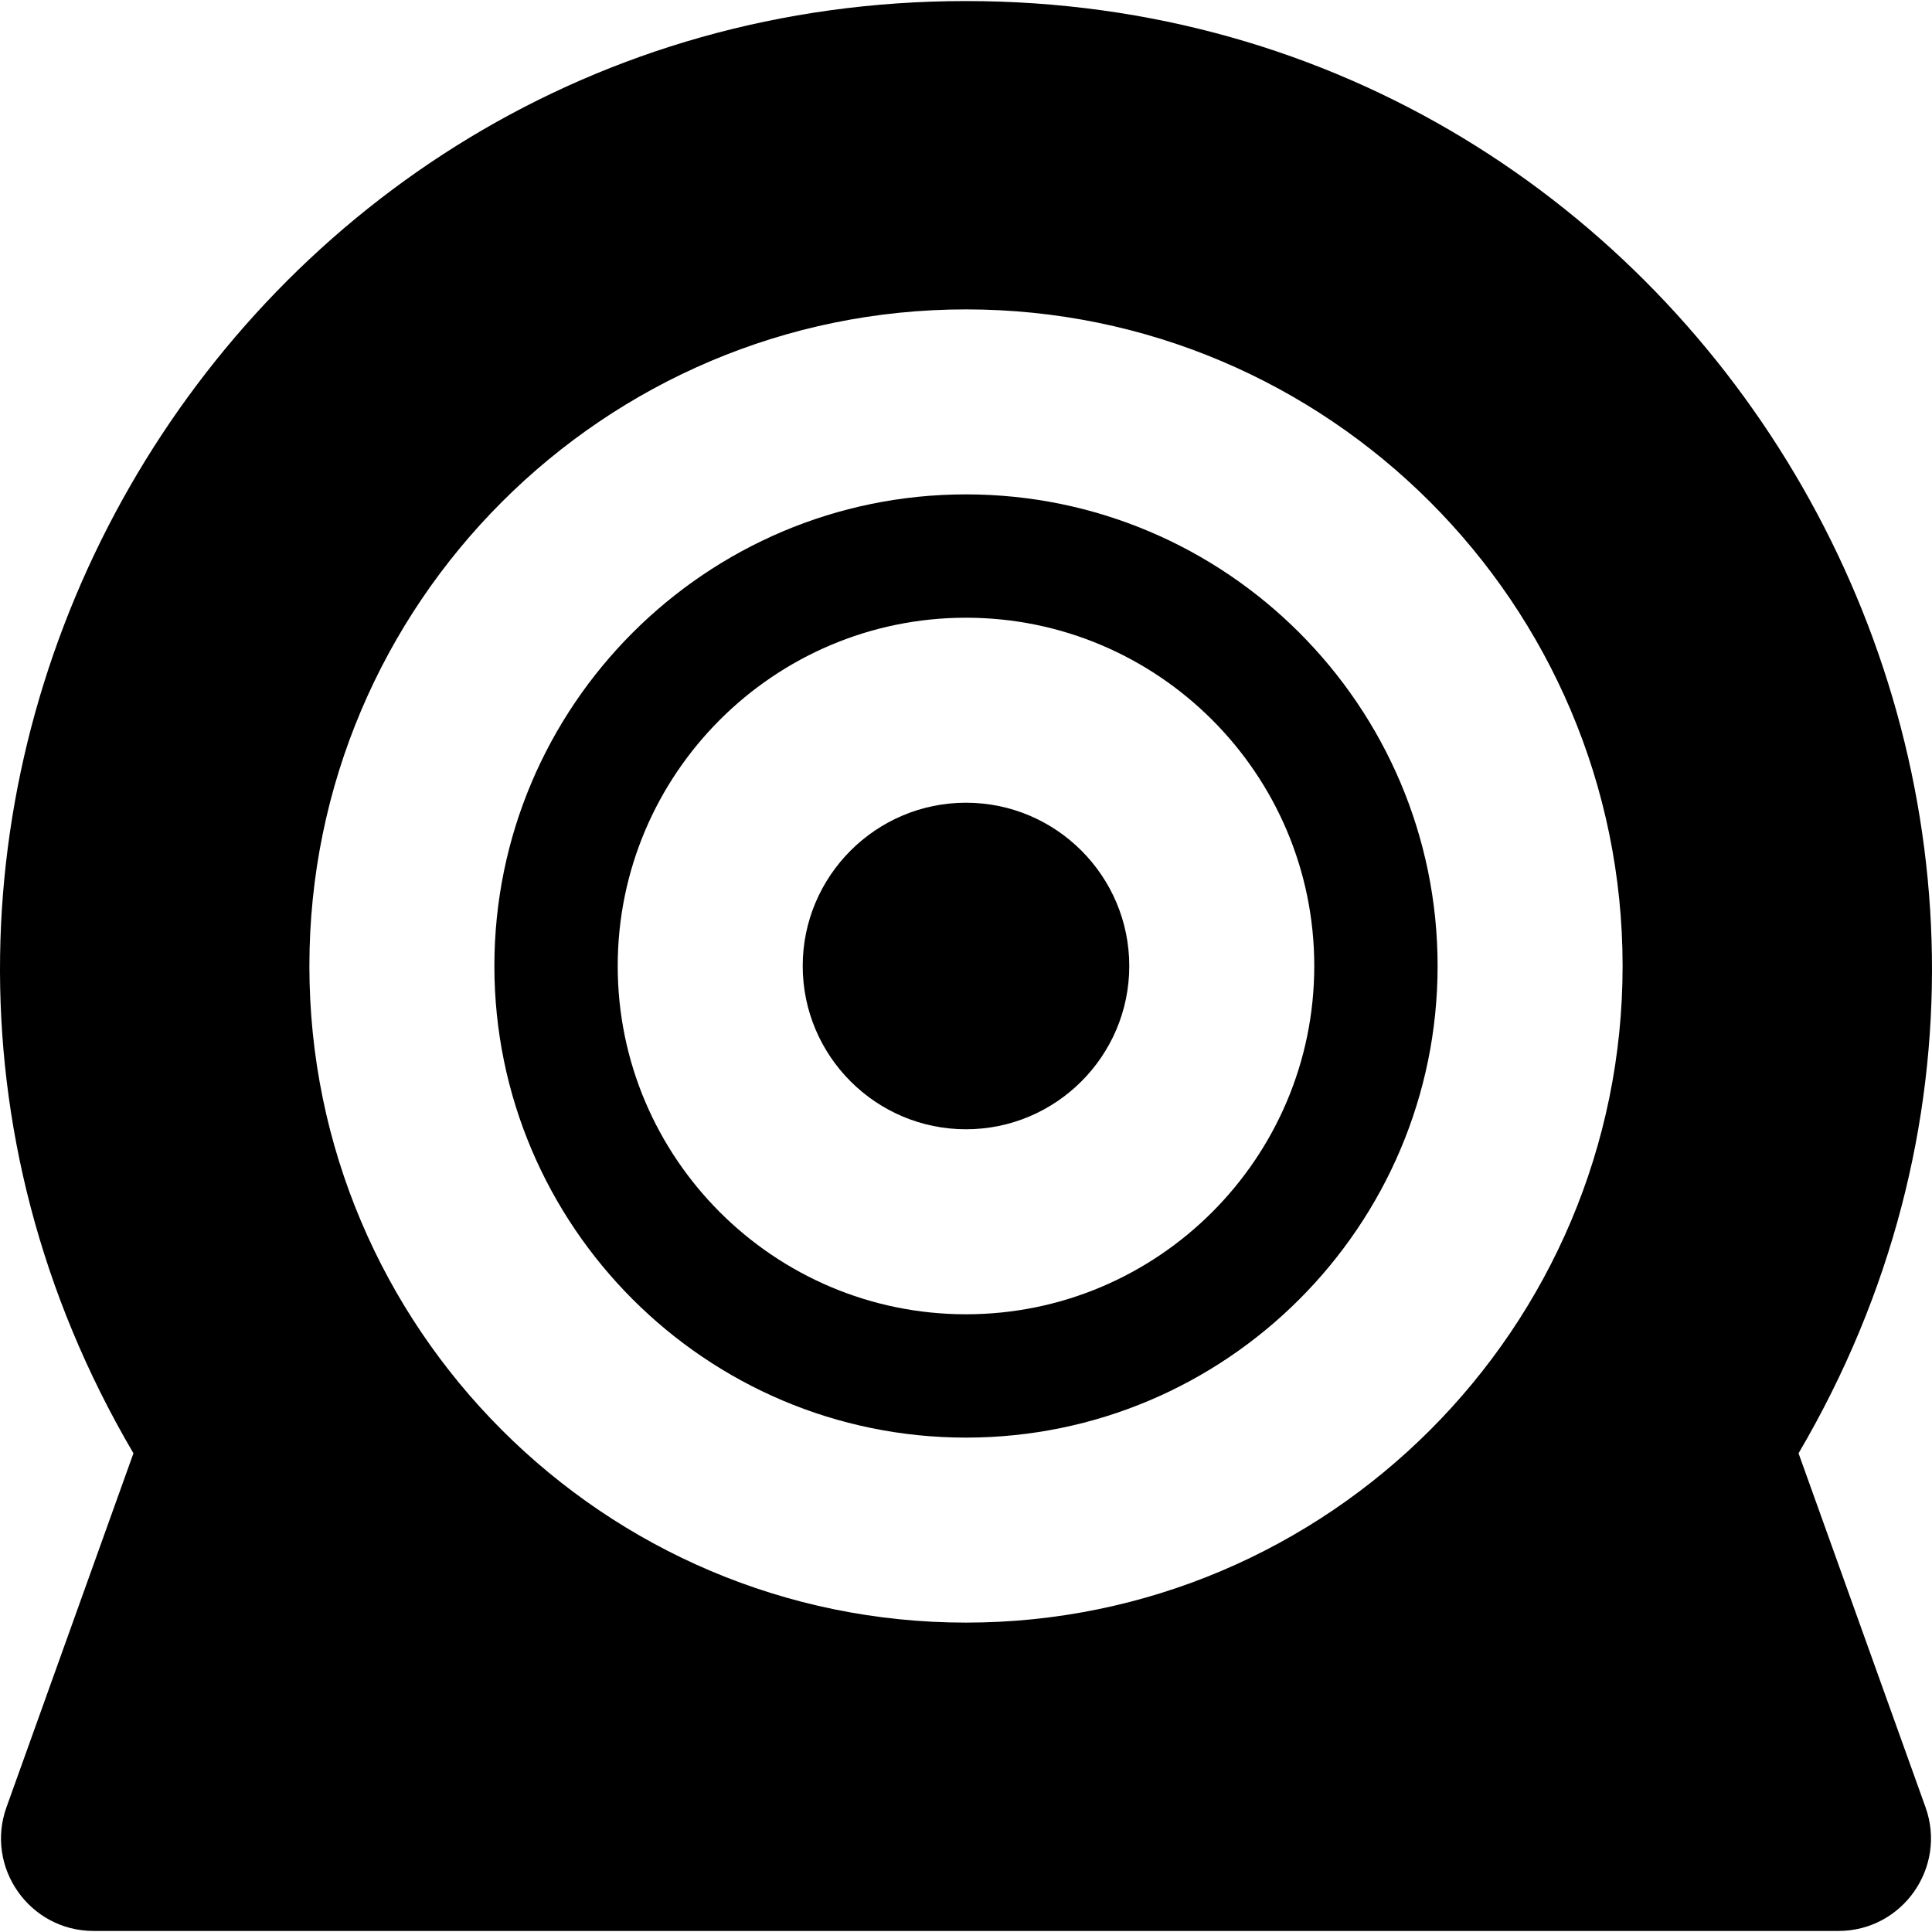 <?xml version="1.0" encoding="iso-8859-1"?>
<!-- Generator: Adobe Illustrator 19.0.0, SVG Export Plug-In . SVG Version: 6.00 Build 0)  -->
<svg version="1.1" id="Layer_1" xmlns="http://www.w3.org/2000/svg" xmlns:xlink="http://www.w3.org/1999/xlink" x="0px" y="0px"
	 viewBox="0 0 512 512" style="enable-background:new 0 0 512 512;" xml:space="preserve">
<g>
	<g>
		<path d="M255.998,131.016c-68.914,0-124.982,56.067-124.982,124.982s56.067,124.982,124.982,124.982
			s124.981-56.067,124.981-124.982S324.912,131.016,255.998,131.016z M255.998,348.298c-50.891,0-92.298-41.405-92.298-92.298
			s41.406-92.298,92.298-92.298c50.893,0,92.296,41.405,92.296,92.298S306.89,348.298,255.998,348.298z"/>
	</g>
</g>
<g>
	<g>
		<path d="M255.998,212.729c-23.86,0-43.271,19.411-43.271,43.269c0.002,23.861,19.413,43.271,43.271,43.271
			c23.86,0,43.269-19.411,43.269-43.271C299.268,232.139,279.856,212.729,255.998,212.729z"/>
	</g>
</g>
<g>
	<g>
		<path d="M476.634,385.138C576.452,215.251,453.016,0.28,255.998,0.28C58.961,0.28-64.441,215.274,35.363,385.138L1.718,478.93
			c-5.728,15.97,6.138,32.791,23.074,32.791c20.299,0,442.114,0,462.413,0c16.967,0,28.792-16.851,23.074-32.791L476.634,385.138z
			 M255.998,430.008c-95.949,0-174.008-78.059-174.008-174.008S160.05,81.991,255.998,81.991s174.009,78.06,174.009,174.008
			S351.947,430.008,255.998,430.008z"/>
	</g>
</g>
<g>
</g>
<g>
</g>
<g>
</g>
<g>
</g>
<g>
</g>
<g>
</g>
<g>
</g>
<g>
</g>
<g>
</g>
<g>
</g>
<g>
</g>
<g>
</g>
<g>
</g>
<g>
</g>
<g>
</g>
</svg>
